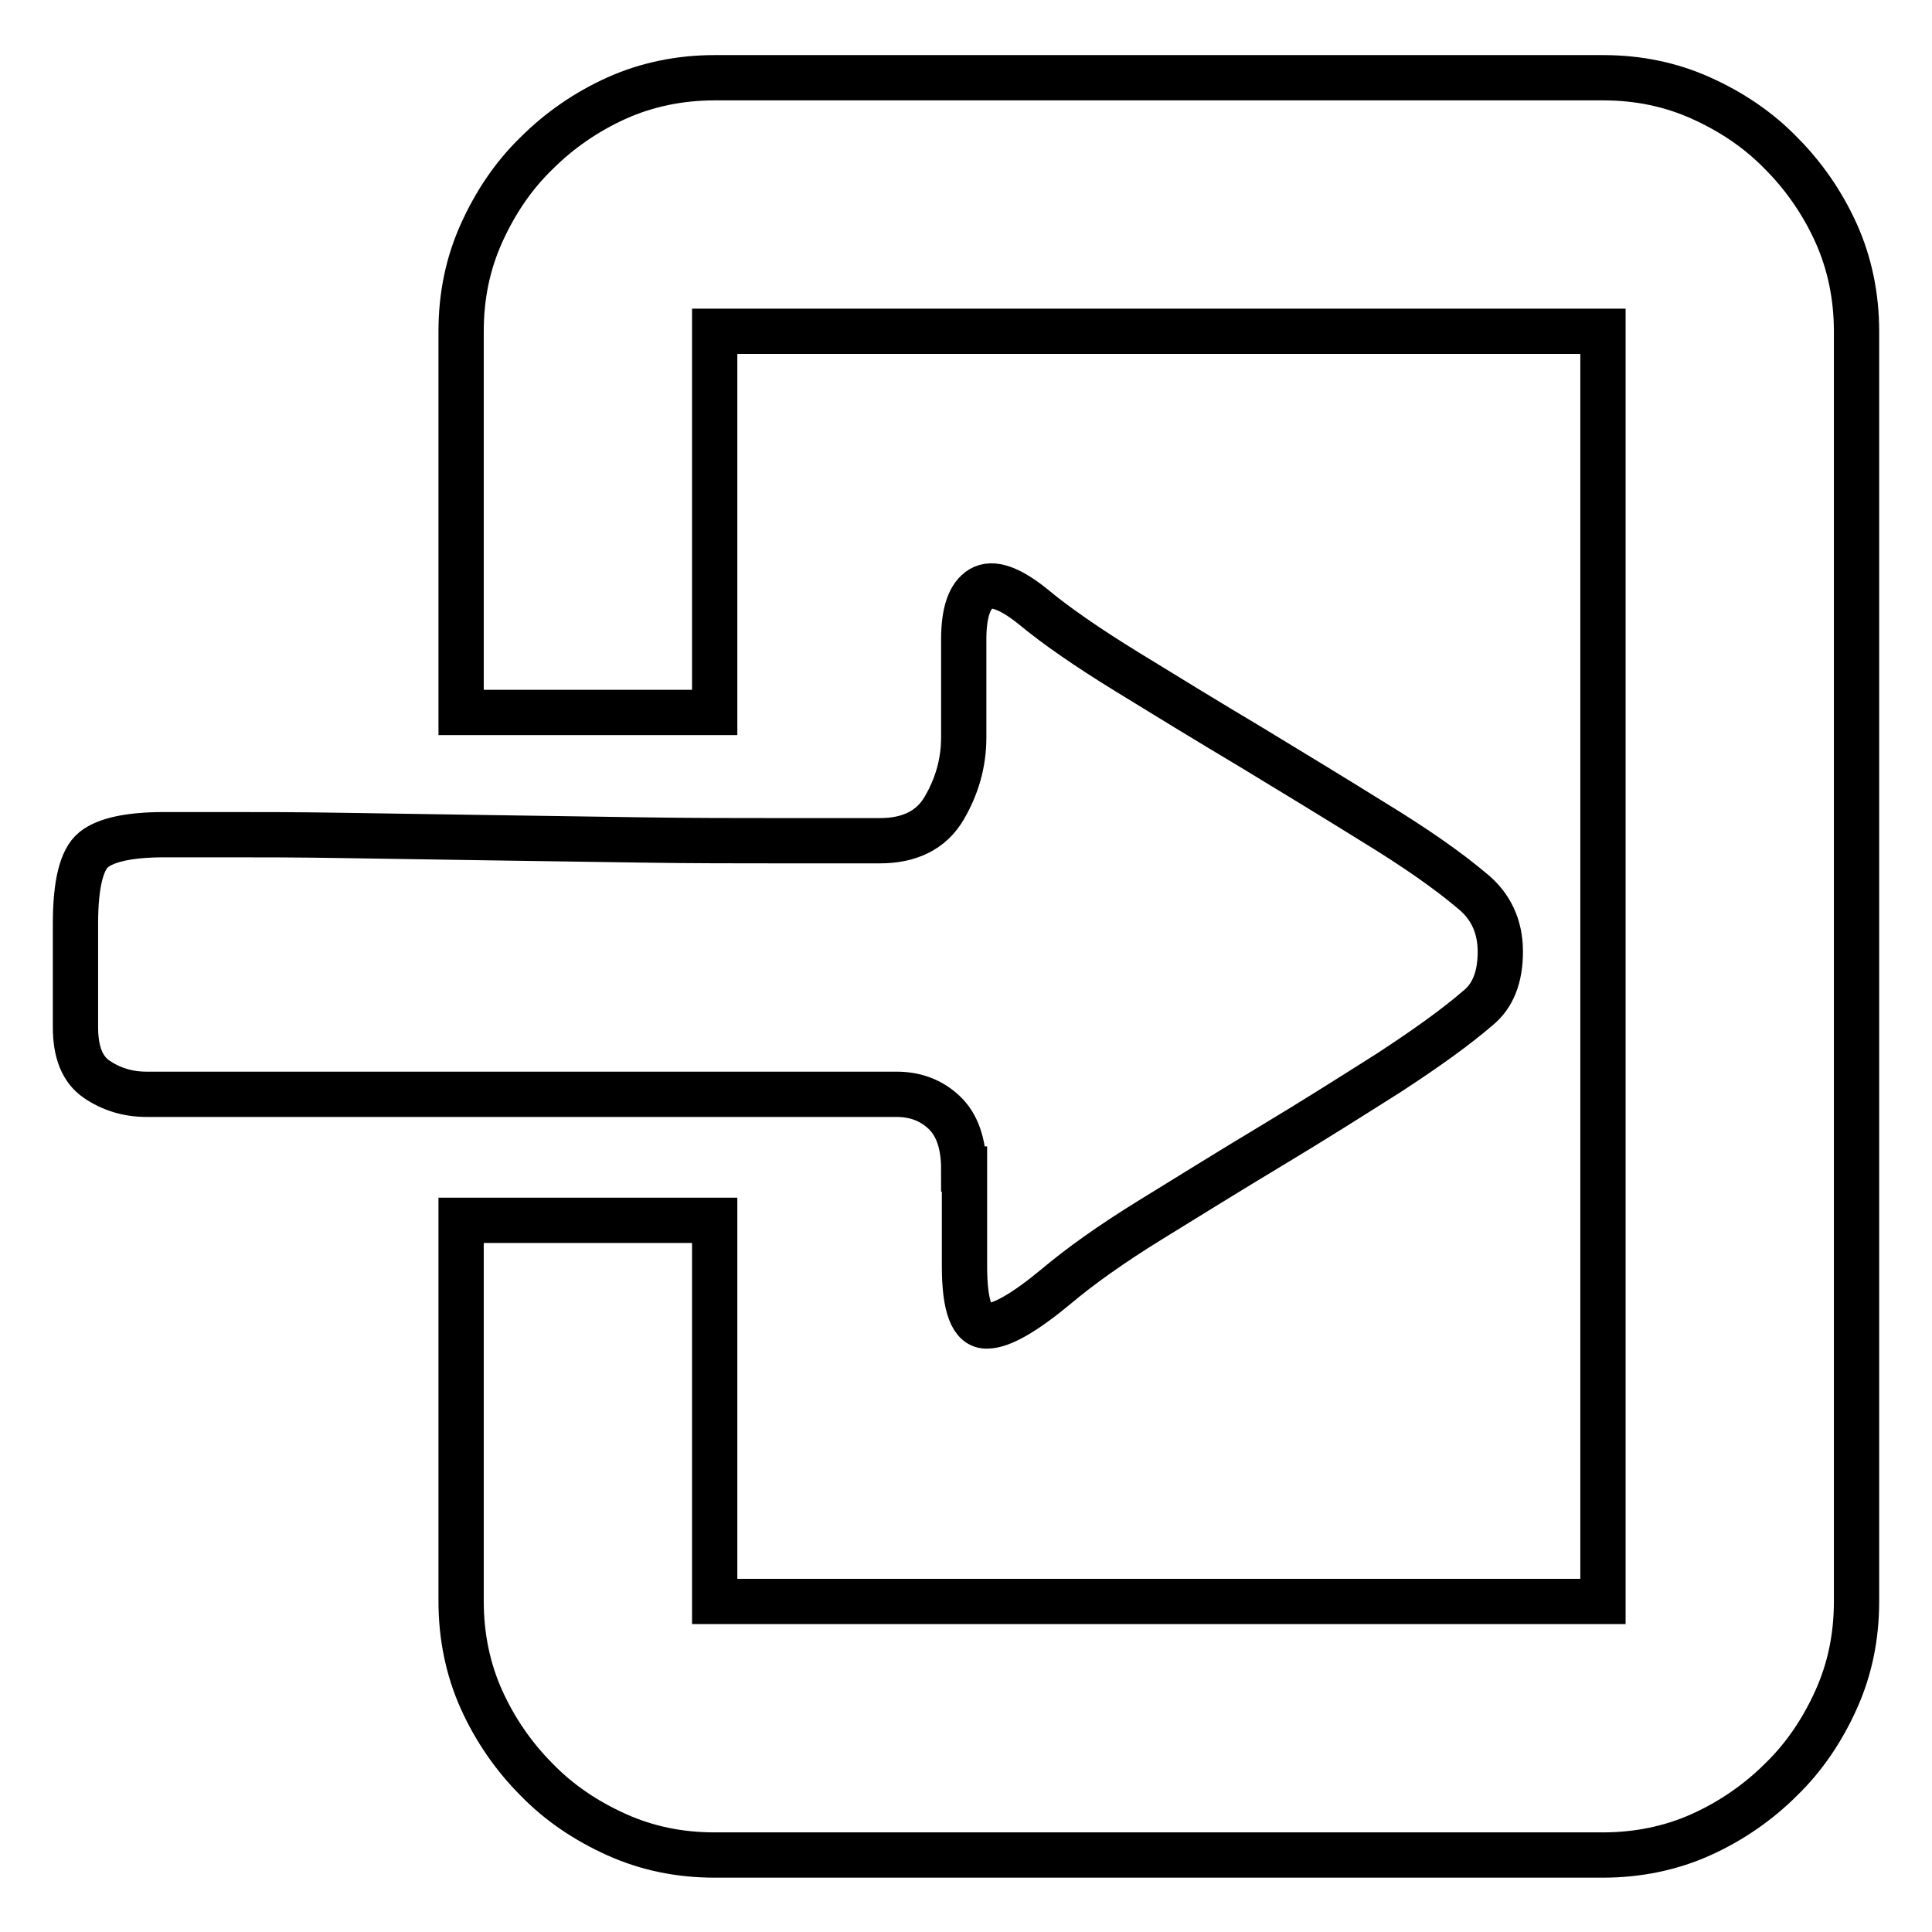 <?xml version="1.0" encoding="utf-8"?>
<!-- Svg Vector Icons : http://www.onlinewebfonts.com/icon -->
<!DOCTYPE svg PUBLIC "-//W3C//DTD SVG 1.1//EN" "http://www.w3.org/Graphics/SVG/1.1/DTD/svg11.dtd">
<svg version="1.1" xmlns="http://www.w3.org/2000/svg" xmlns:xlink="http://www.w3.org/1999/xlink" x="0px" y="0px" viewBox="0 0 256 256" enable-background="new 0 0 256 256" xml:space="preserve">
<g> <path stroke-width="6" fill-opacity="0" stroke="#000000"  d="M212.4,10.3c4.7,0,9,0.9,13,2.7c4,1.8,7.6,4.2,10.6,7.3c3,3,5.5,6.6,7.3,10.6s2.7,8.4,2.7,13v168.3 c0,4.7-0.9,9-2.7,13c-1.8,4-4.2,7.6-7.3,10.6c-3,3-6.6,5.5-10.6,7.3c-4,1.8-8.4,2.7-13,2.7H94.7c-4.7,0-9-0.9-13-2.7 c-4-1.8-7.6-4.2-10.6-7.3c-3-3-5.5-6.6-7.3-10.6c-1.8-4-2.7-8.4-2.7-13v-50.5h33.6v50.5h117.7V43.9H94.7v50.5H61.1V43.9 c0-4.7,0.9-9,2.7-13c1.8-4,4.2-7.6,7.3-10.6c3-3,6.6-5.5,10.6-7.3c4-1.8,8.4-2.7,13-2.7H212.4z M127.7,154.9c0-3.4-0.9-5.9-2.6-7.5 c-1.7-1.6-3.8-2.4-6.3-2.4H19.4c-2.5,0-4.7-0.7-6.6-2c-1.9-1.3-2.8-3.6-2.8-6.9v-13.7c0-5.2,0.8-8.5,2.4-9.8c1.6-1.3,4.7-2,9.4-2 h8.3c4.3,0,9.4,0,15.3,0.1c5.9,0.1,12.4,0.2,19.4,0.3c7,0.1,13.8,0.2,20.3,0.3c6.5,0.1,12.6,0.1,18.1,0.1h13.4 c3.9,0,6.8-1.4,8.5-4.3c1.7-2.9,2.6-6,2.6-9.4V84.7c0-3.6,0.8-5.8,2.3-6.7c1.5-0.9,3.8-0.1,6.9,2.4c3,2.5,7.2,5.4,12.4,8.6 c5.2,3.2,10.6,6.5,16.3,9.9c5.6,3.4,11.2,6.8,16.5,10.1c5.4,3.3,9.7,6.3,12.9,9c2.5,2,3.8,4.7,3.8,8.1c0,3.4-1,5.9-3,7.5 c-2.9,2.5-6.8,5.3-11.7,8.5c-4.9,3.1-10.1,6.4-15.6,9.7c-5.5,3.3-10.8,6.6-16,9.8c-5.2,3.2-9.4,6.2-12.6,8.9 c-4.1,3.4-7.2,5.2-9.1,5.2c-2,0.1-3-2.6-3-7.9V154.9L127.7,154.9z"/></g>
</svg>